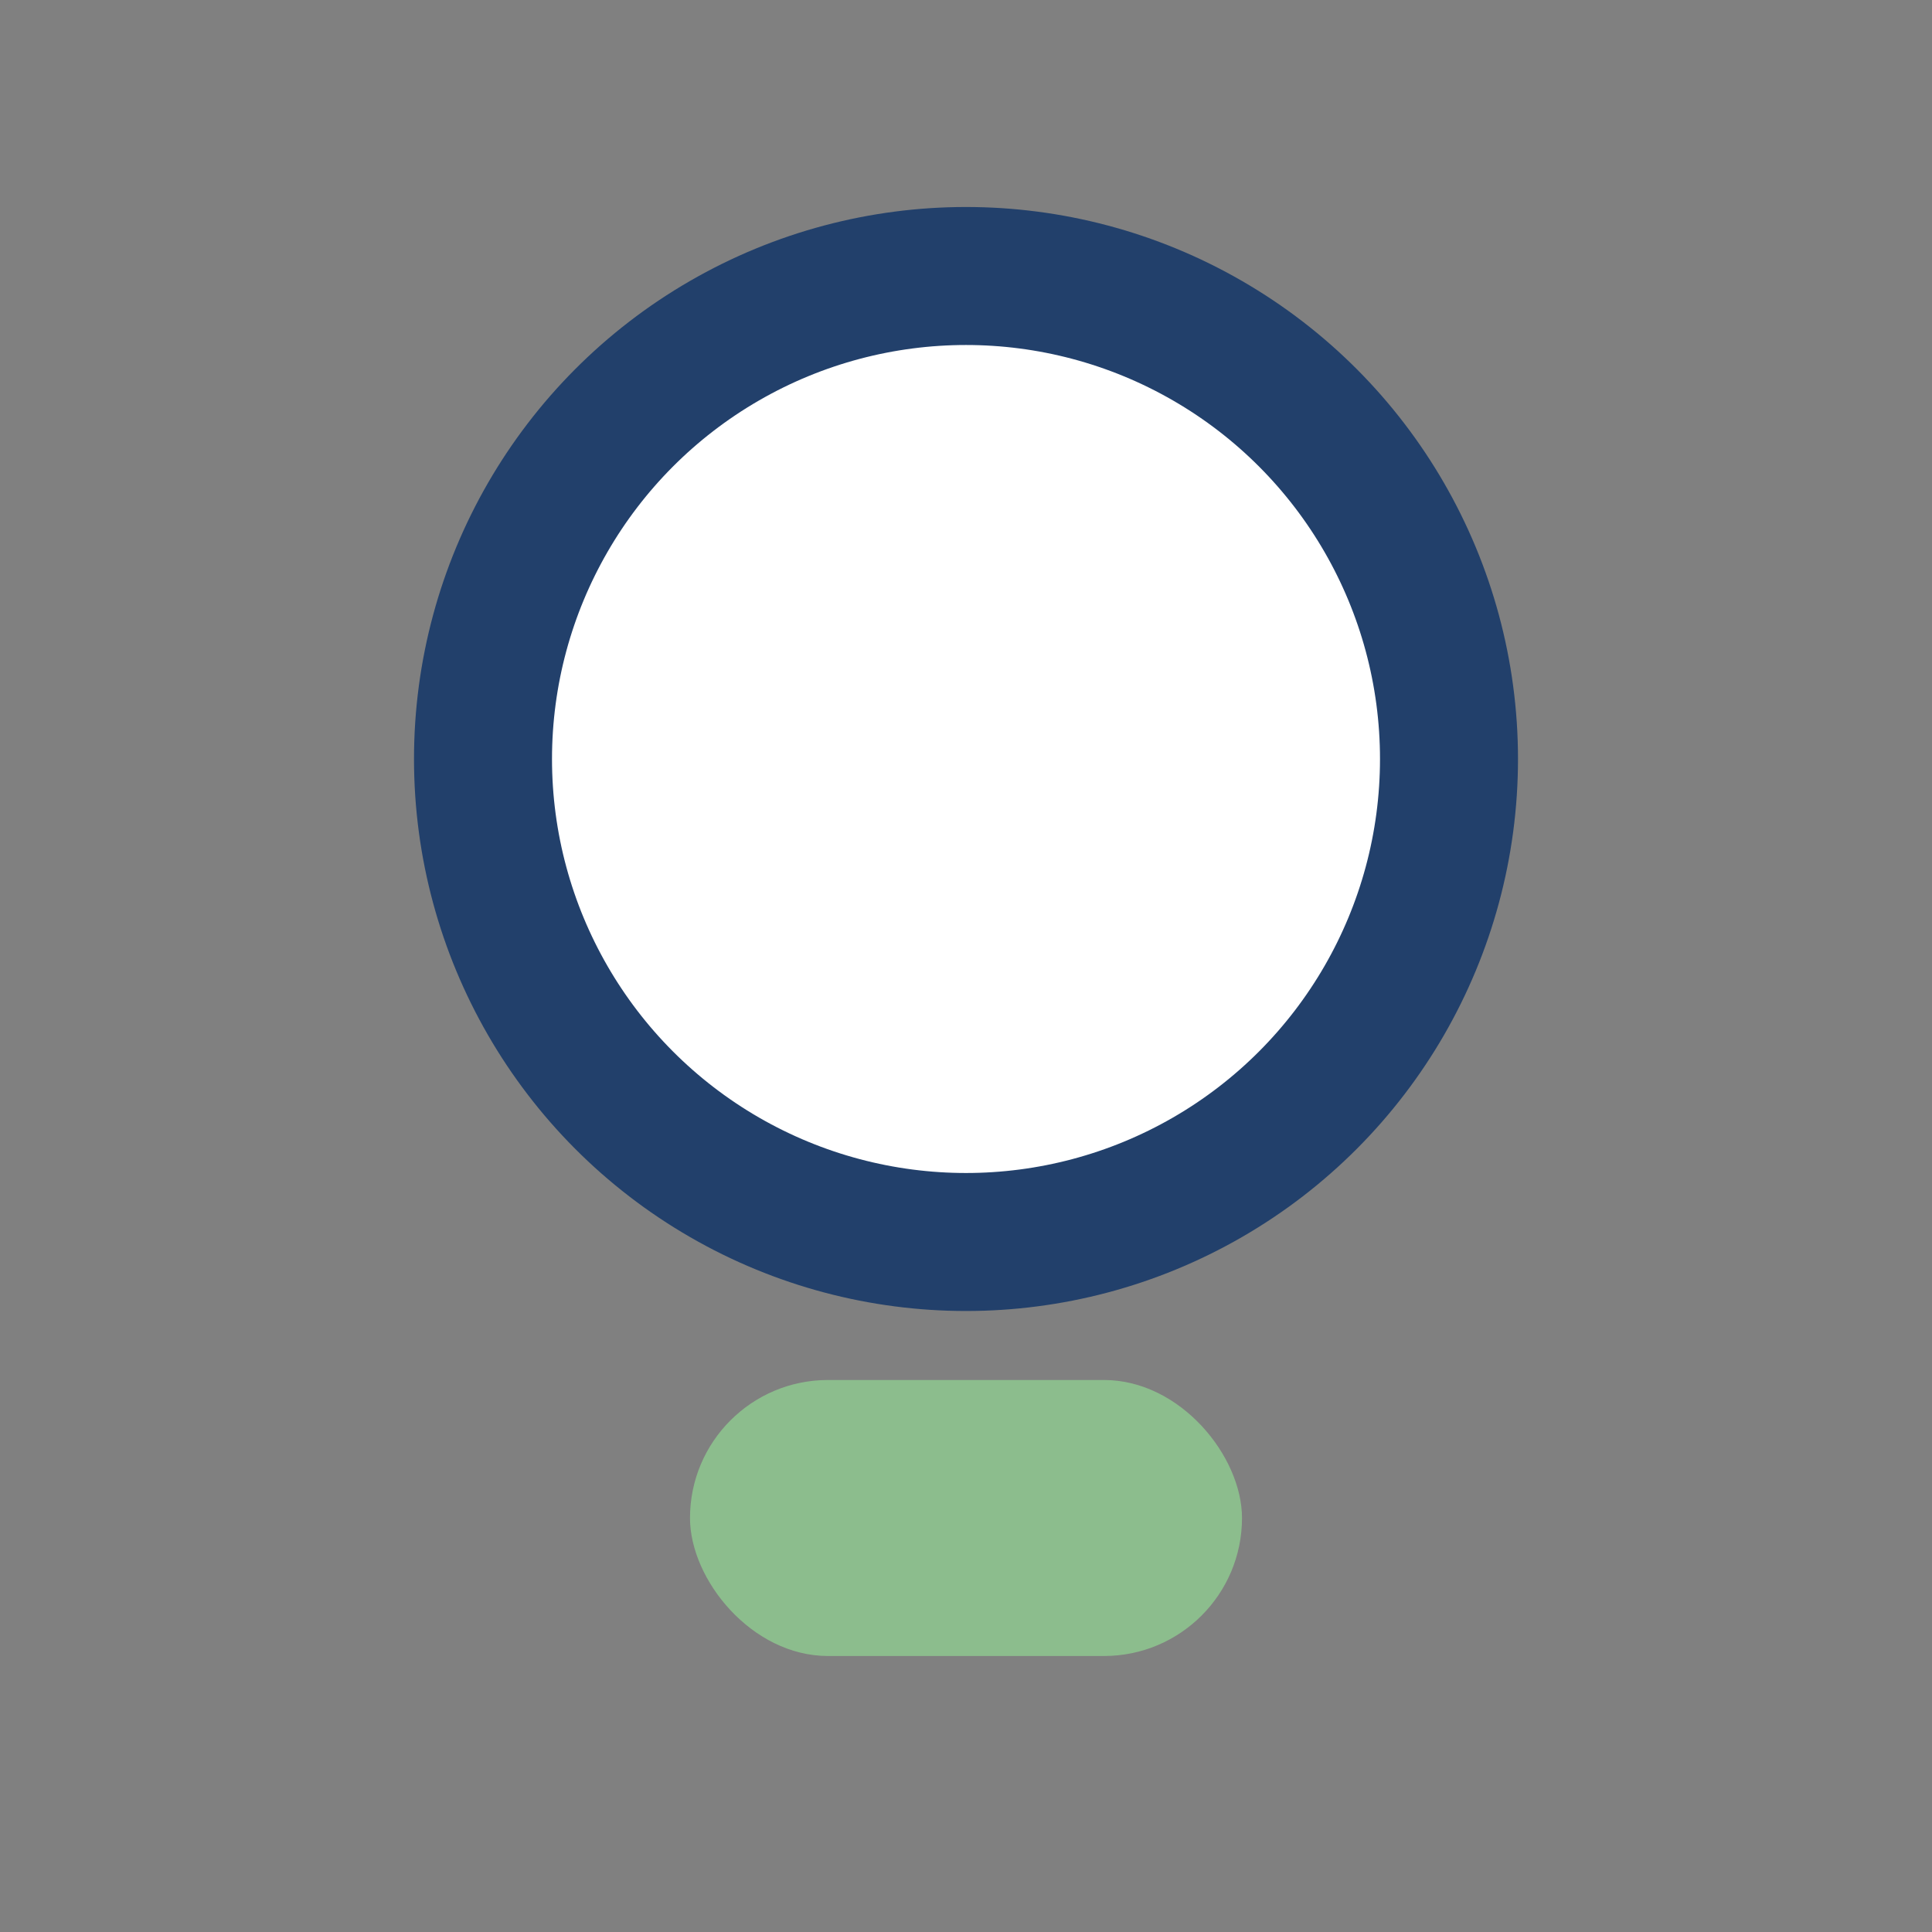<?xml version="1.0" encoding="UTF-8"?>
<svg xmlns="http://www.w3.org/2000/svg" width="28" height="28" viewBox="0 0 28 28"><rect x="0" y="0" width="28" height="28" fill="#808080" stroke="none"/><circle cx="14" cy="11" r="7" fill="#fff" stroke="#22406B" stroke-width="2"/><rect x="10" y="20" width="8" height="4" rx="2" fill="#8CBD8D"/></svg>